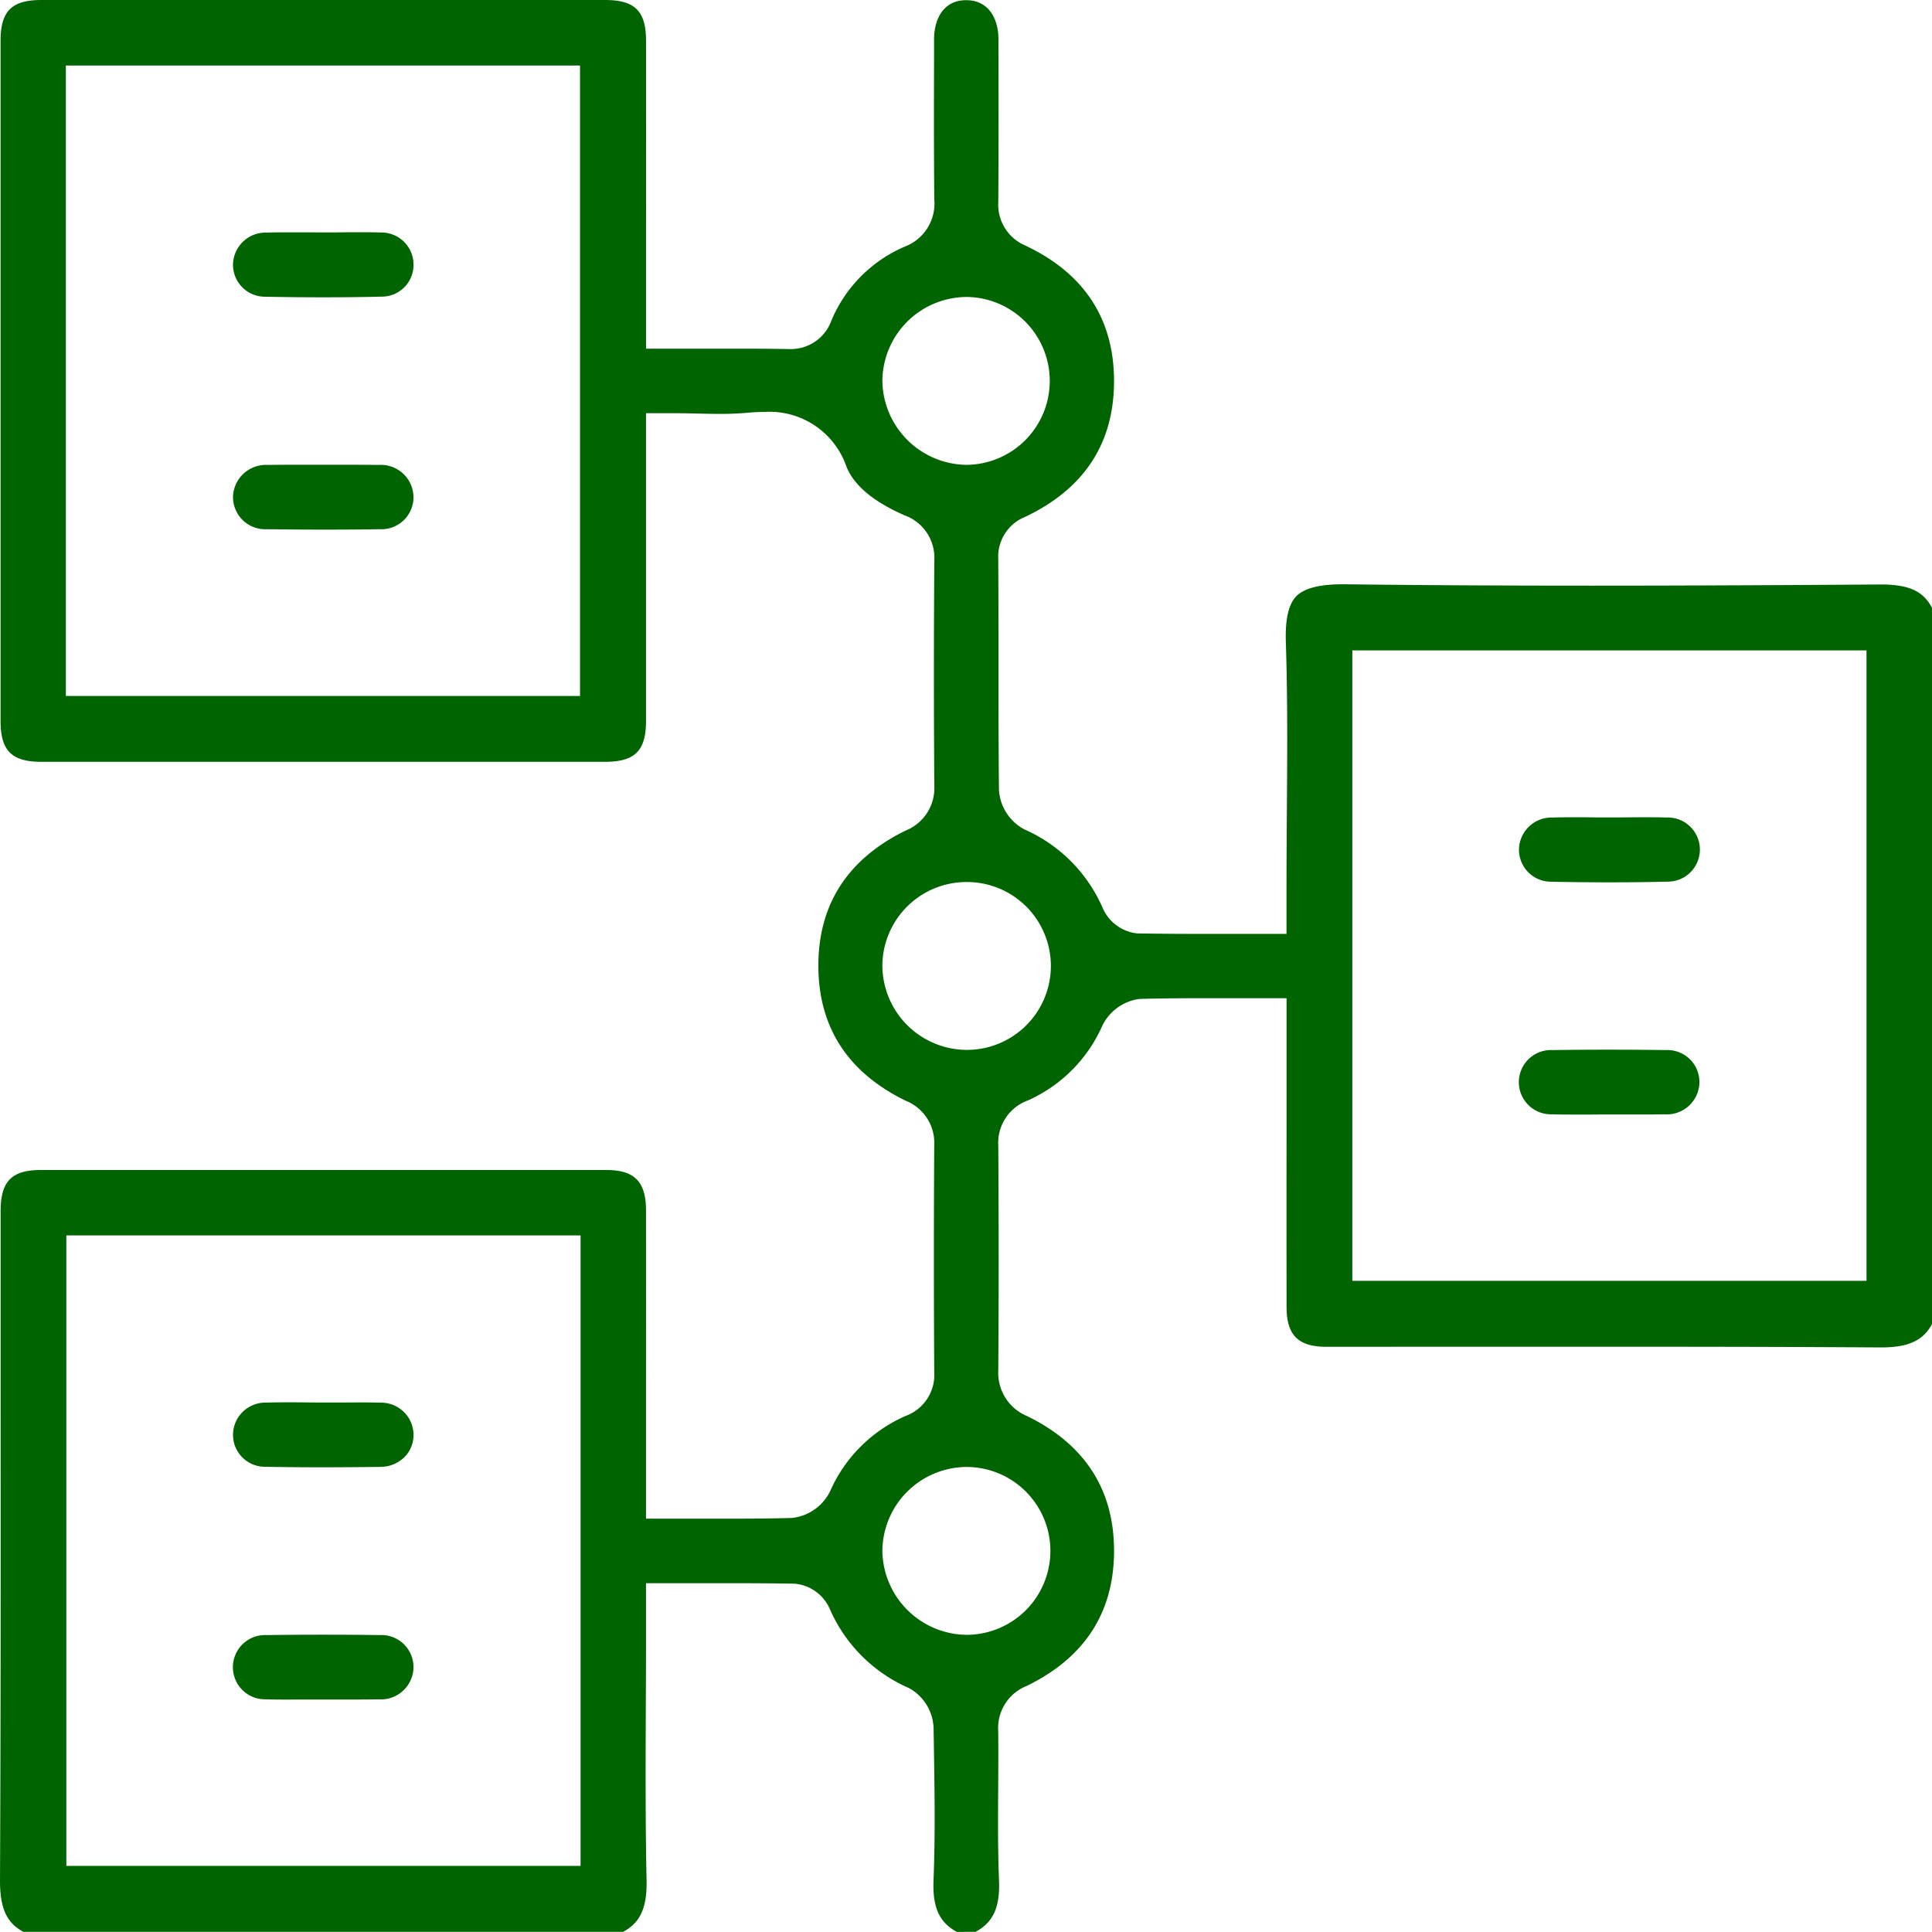<svg xmlns="http://www.w3.org/2000/svg" viewBox="0 0 133.149 133.142"><defs><style>.cls-1{fill:#006400;}</style></defs><title>01_img07</title><g id="レイヤー_2" data-name="レイヤー 2"><g id="design"><path class="cls-1" d="M65.945,133.142c-1.04-.569-1.691-1.454-1.609-3.517.124-3.117.074-6.267.025-9.313l-.019-1.182a3.271,3.271,0,0,0-1.7-2.793,10.526,10.526,0,0,1-5.459-5.462,2.927,2.927,0,0,0-2.4-1.73c-1.691-.031-3.34-.035-4.731-.035l-3.75,0H44.522v3.377q0,2.46-.013,4.919c-.017,3.989-.034,8.115.051,12.181.045,2.109-.574,2.98-1.612,3.551H1.61c-1.033-.566-1.621-1.421-1.61-3.587.054-11.25.048-22.685.042-33.744q0-6.161,0-12.32c0-2.079.755-2.852,2.785-2.853q9.783,0,19.569,0,9.7,0,19.4,0c1.934,0,2.723.806,2.725,2.781q.007,6.381,0,12.761v8.486h1.783q1.057,0,2.081,0,1,0,1.979,0c1.15,0,2.667-.006,4.2-.047a3.317,3.317,0,0,0,2.649-1.85,10.1,10.1,0,0,1,5.216-5.188,3.013,3.013,0,0,0,1.957-3.027c-.032-5.379-.032-10.626,0-15.6a3.13,3.13,0,0,0-1.958-3.087c-4-1.946-6.023-5.073-6.028-9.3s2.016-7.356,6-9.316A3.155,3.155,0,0,0,64.393,54.2c-.04-5.135-.04-10.381,0-15.591a3.107,3.107,0,0,0-2.054-3.093c-2.156-.951-3.465-2.045-4-3.345A5.6,5.6,0,0,0,52.7,28.389c-.376,0-.785.02-1.25.062-.543.05-1.132.073-1.857.073-.528,0-1.058-.012-1.59-.024-.563-.012-1.128-.025-1.7-.025H44.522v7.589c0,4.594,0,9.112,0,13.631,0,2.047-.769,2.809-2.831,2.809q-9.7,0-19.395,0-9.723,0-19.443,0C.8,52.5.039,51.737.039,49.677q0-23.428,0-46.856C.039.767.8,0,2.857,0L22.276,0,41.7,0c2.057,0,2.822.764,2.824,2.815q.007,6.326,0,12.651v8.563h1.783q1.148,0,2.265,0,1.092,0,2.164,0c1.406,0,2.492.008,3.521.026h.087a2.977,2.977,0,0,0,2.957-1.97,9.559,9.559,0,0,1,5.048-5.086,3.176,3.176,0,0,0,2.042-3.242c-.034-3.313-.026-6.688-.017-9.953l0-1.1c0-1.3.584-2.691,2.207-2.691h.044c1.606.025,2.183,1.4,2.186,2.68.01,3.771.017,7.464-.01,11.2a3.064,3.064,0,0,0,1.87,3.033c4.055,1.915,6.109,5.06,6.106,9.348s-2.065,7.419-6.125,9.347a2.959,2.959,0,0,0-1.855,2.9q.02,3.42.017,6.84c0,2.966,0,6.033.032,9.052a3.294,3.294,0,0,0,1.77,2.755,10.475,10.475,0,0,1,5.375,5.4,2.933,2.933,0,0,0,2.371,1.759c1.7.031,3.374.036,4.783.036l3.736,0h1.783V60.994c0-1.667.012-3.335.024-5,.028-3.844.058-7.819-.07-11.742-.051-1.573.183-2.6.714-3.154s1.607-.83,3.193-.83H92.7c5.251.064,10.8.094,16.975.094,7.016,0,13.994-.04,19.9-.08h.077c2.111,0,2.949.584,3.5,1.609V91.251c-.551,1-1.408,1.61-3.5,1.61h-.072c-5.257-.033-10.9-.048-18.288-.048q-4.455,0-8.912,0t-8.908.005H91.419c-1.953,0-2.75-.8-2.752-2.749q-.007-6.4,0-12.8V68.794H86.882c-.7,0-1.379,0-2.056,0s-1.321,0-1.973,0c-1.183,0-2.741.006-4.314.05a3.321,3.321,0,0,0-2.594,1.9,10.1,10.1,0,0,1-5.136,5.108A3.108,3.108,0,0,0,68.8,78.969c.035,5.671.034,10.724,0,15.448A3.226,3.226,0,0,0,70.8,97.6c3.979,1.951,5.99,5.084,5.978,9.314s-2.042,7.349-6.032,9.281a3.118,3.118,0,0,0-1.952,3.1c.016,1.305.006,2.64,0,3.932-.015,2.088-.03,4.248.057,6.389.083,2.062-.569,2.948-1.611,3.521Zm-61.372-4.55H40.011V85.142H4.573ZM66.593,101.1a5.832,5.832,0,0,0-5.782,5.813,5.87,5.87,0,0,0,5.763,5.755,5.784,5.784,0,0,0,.135-11.567ZM93.2,88.273h35.435V44.822H93.2ZM66.593,60.787a5.8,5.8,0,0,0-5.782,5.723,5.835,5.835,0,0,0,5.781,5.845h.087A5.784,5.784,0,0,0,66.6,60.787ZM4.539,47.967H39.974V4.516H4.539Zm62.054-27.5a5.83,5.83,0,0,0-5.782,5.809,5.871,5.871,0,0,0,5.759,5.76,5.785,5.785,0,0,0,.144-11.568Z"/><path class="cls-1" d="M22.261,20.49c-1.345,0-2.7-.014-4.014-.041a2.2,2.2,0,0,1-2.188-2.232,2.248,2.248,0,0,1,2.285-2.188c.489-.013.979-.017,1.468-.017q.615,0,1.23,0c.416,0,.832.006,1.248.006s.834,0,1.251-.006.817-.006,1.225-.006c.489,0,.977,0,1.466.018a2.215,2.215,0,0,1,2.268,2.2,2.188,2.188,0,0,1-2.208,2.22C24.941,20.477,23.585,20.49,22.261,20.49Z"/><path class="cls-1" d="M22.307,36.5c-1.288,0-2.608-.01-3.922-.028a2.217,2.217,0,0,1-2.326-2.229,2.264,2.264,0,0,1,2.386-2.2q.714-.012,1.427-.011c.4,0,.792,0,1.188,0l1.2,0c.412,0,.814,0,1.217,0s.794,0,1.191,0q.715,0,1.429.011a2.248,2.248,0,0,1,2.4,2.194,2.209,2.209,0,0,1-2.314,2.235C24.911,36.494,23.606,36.5,22.307,36.5Z"/><path class="cls-1" d="M110.915,60.808c-1.332,0-2.688-.014-4.03-.041a2.208,2.208,0,0,1-2.2-2.225,2.242,2.242,0,0,1,2.275-2.2c.488-.014.977-.018,1.466-.018.409,0,.817,0,1.226.006s.834.006,1.251.006.835,0,1.252-.006.818-.006,1.226-.006c.489,0,.978,0,1.466.018a2.211,2.211,0,1,1,.083,4.42C113.6,60.794,112.253,60.808,110.915,60.808Z"/><path class="cls-1" d="M108.436,76.813c-.49,0-.98,0-1.47-.018A2.215,2.215,0,1,1,107,72.369c1.291-.018,2.6-.027,3.9-.027s2.608.009,3.9.027a2.209,2.209,0,0,1,2.321,2.227,2.246,2.246,0,0,1-2.393,2.2c-.473.009-.946.012-1.419.012q-.609,0-1.219,0c-.4,0-.791,0-1.187,0h0c-.444,0-.854,0-1.264.006S108.838,76.813,108.436,76.813Z"/><path class="cls-1" d="M22.175,101.122c-1.331,0-2.639-.011-3.888-.035a2.2,2.2,0,0,1-2.228-2.21,2.228,2.228,0,0,1,2.248-2.212c.505-.015,1.011-.019,1.517-.019.42,0,.839,0,1.259.006s.857.006,1.285.006c.412,0,.814,0,1.215,0s.8-.005,1.194-.005c.473,0,.945,0,1.416.016A2.235,2.235,0,0,1,28.5,98.841a2.161,2.161,0,0,1-.6,1.554,2.377,2.377,0,0,1-1.689.7C24.818,101.111,23.46,101.122,22.175,101.122Z"/><path class="cls-1" d="M19.808,117.131c-.49,0-.98,0-1.469-.018a2.215,2.215,0,1,1,.038-4.426c1.293-.018,2.605-.027,3.9-.027s2.606.009,3.9.026a2.211,2.211,0,0,1,2.321,2.229,2.247,2.247,0,0,1-2.394,2.2c-.473.009-.945.012-1.418.012q-.612,0-1.224,0c-.395,0-.789,0-1.183,0h0c-.444,0-.854,0-1.264,0S20.21,117.131,19.808,117.131Z"/></g></g></svg>